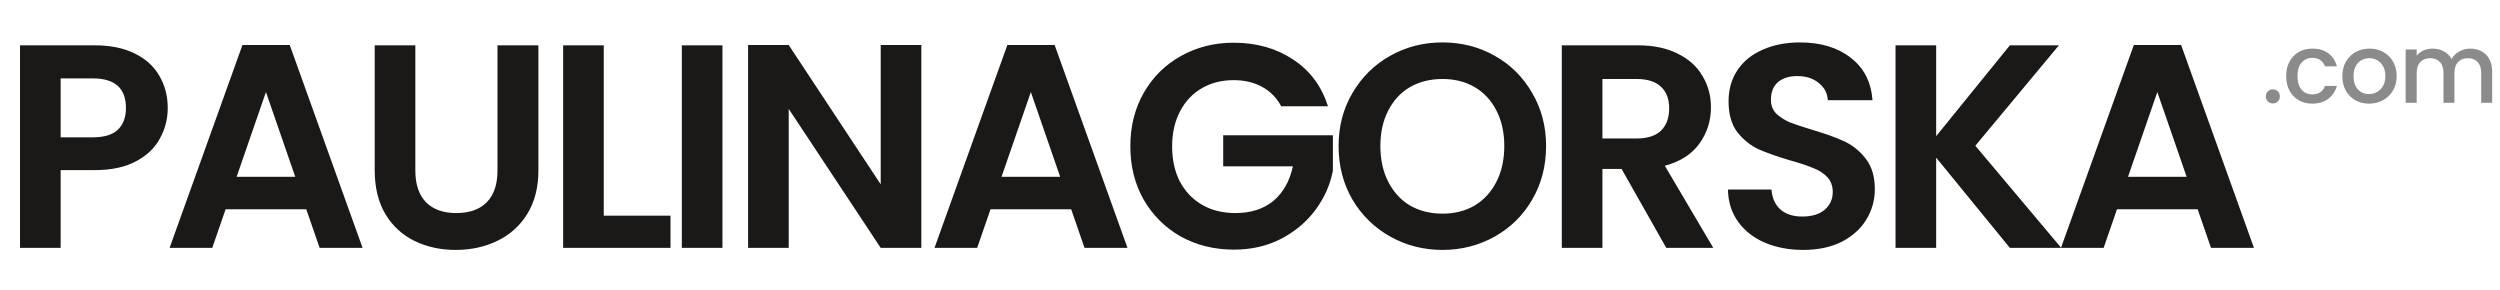 <?xml version="1.0" encoding="UTF-8"?>
<svg xmlns="http://www.w3.org/2000/svg" width="827" height="96" viewBox="0 0 827 96" fill="none">
  <path d="M55.488 35.728C55.488 39.312 54.624 42.672 52.896 45.808C51.232 48.944 48.576 51.472 44.928 53.392C41.344 55.312 36.8 56.272 31.296 56.272H20.064V82H6.624L6.624 14.992L31.296 14.992C36.48 14.992 40.896 15.888 44.544 17.68C48.192 19.472 50.912 21.936 52.704 25.072C54.56 28.208 55.488 31.76 55.488 35.728ZM30.72 45.424C34.432 45.424 37.184 44.592 38.976 42.928C40.768 41.2 41.664 38.8 41.664 35.728C41.664 29.2 38.016 25.936 30.72 25.936H20.064L20.064 45.424H30.72ZM101.318 69.232H74.63L70.214 82H56.102L80.198 14.896H95.846L119.942 82H105.734L101.318 69.232ZM97.67 58.48L87.974 30.448L78.278 58.48H97.67ZM137.397 14.992V56.464C137.397 61.008 138.581 64.496 140.949 66.928C143.317 69.296 146.645 70.48 150.933 70.48C155.285 70.48 158.645 69.296 161.013 66.928C163.381 64.496 164.565 61.008 164.565 56.464V14.992L178.101 14.992V56.368C178.101 62.064 176.853 66.896 174.357 70.864C171.925 74.768 168.629 77.712 164.469 79.696C160.373 81.68 155.797 82.672 150.741 82.672C145.749 82.672 141.205 81.68 137.109 79.696C133.077 77.712 129.877 74.768 127.509 70.864C125.141 66.896 123.957 62.064 123.957 56.368V14.992H137.397ZM199.726 71.344H221.806V82H186.286V14.992H199.726V71.344ZM238.989 14.992V82H225.549V14.992H238.989ZM304.78 82H291.34L260.908 36.016V82H247.468V14.896H260.908L291.34 60.976V14.896L304.78 14.896V82ZM354.349 69.232H327.661L323.245 82H309.133L333.229 14.896L348.877 14.896L372.973 82H358.765L354.349 69.232ZM350.701 58.48L341.005 30.448L331.309 58.48H350.701ZM423.836 35.152C422.3 32.336 420.188 30.192 417.5 28.72C414.812 27.248 411.676 26.512 408.092 26.512C404.124 26.512 400.604 27.408 397.532 29.2C394.46 30.992 392.06 33.552 390.332 36.88C388.604 40.208 387.74 44.048 387.74 48.4C387.74 52.88 388.604 56.784 390.332 60.112C392.124 63.44 394.588 66 397.724 67.792C400.86 69.584 404.508 70.48 408.668 70.48C413.788 70.48 417.98 69.136 421.244 66.448C424.508 63.696 426.652 59.888 427.676 55.024H404.636V44.752H440.924V56.464C440.028 61.136 438.108 65.456 435.164 69.424C432.22 73.392 428.412 76.592 423.74 79.024C419.132 81.392 413.948 82.576 408.188 82.576C401.724 82.576 395.868 81.136 390.62 78.256C385.436 75.312 381.34 71.248 378.332 66.064C375.388 60.88 373.916 54.992 373.916 48.4C373.916 41.808 375.388 35.92 378.332 30.736C381.34 25.488 385.436 21.424 390.62 18.544C395.868 15.6 401.692 14.128 408.092 14.128C415.644 14.128 422.204 15.984 427.772 19.696C433.34 23.344 437.18 28.496 439.292 35.152H423.836ZM477.172 82.672C470.9 82.672 465.14 81.2 459.892 78.256C454.644 75.312 450.484 71.248 447.412 66.064C444.34 60.816 442.804 54.896 442.804 48.304C442.804 41.776 444.34 35.92 447.412 30.736C450.484 25.488 454.644 21.392 459.892 18.448C465.14 15.504 470.9 14.032 477.172 14.032C483.508 14.032 489.268 15.504 494.452 18.448C499.7 21.392 503.828 25.488 506.836 30.736C509.908 35.92 511.444 41.776 511.444 48.304C511.444 54.896 509.908 60.816 506.836 66.064C503.828 71.248 499.7 75.312 494.452 78.256C489.204 81.2 483.444 82.672 477.172 82.672ZM477.172 70.672C481.204 70.672 484.756 69.776 487.828 67.984C490.9 66.128 493.3 63.504 495.028 60.112C496.756 56.72 497.62 52.784 497.62 48.304C497.62 43.824 496.756 39.92 495.028 36.592C493.3 33.2 490.9 30.608 487.828 28.816C484.756 27.024 481.204 26.128 477.172 26.128C473.14 26.128 469.556 27.024 466.42 28.816C463.348 30.608 460.948 33.2 459.22 36.592C457.492 39.92 456.628 43.824 456.628 48.304C456.628 52.784 457.492 56.72 459.22 60.112C460.948 63.504 463.348 66.128 466.42 67.984C469.556 69.776 473.14 70.672 477.172 70.672ZM551.203 82L536.419 55.888H530.083V82H516.643V14.992L541.795 14.992C546.979 14.992 551.395 15.92 555.043 17.776C558.691 19.568 561.411 22.032 563.203 25.168C565.059 28.24 565.987 31.696 565.987 35.536C565.987 39.952 564.707 43.952 562.147 47.536C559.587 51.056 555.779 53.488 550.723 54.832L566.755 82H551.203ZM530.083 45.808H541.315C544.963 45.808 547.683 44.944 549.475 43.216C551.267 41.424 552.163 38.96 552.163 35.824C552.163 32.752 551.267 30.384 549.475 28.72C547.683 26.992 544.963 26.128 541.315 26.128H530.083V45.808ZM596.479 82.672C591.807 82.672 587.583 81.872 583.807 80.272C580.095 78.672 577.151 76.368 574.975 73.36C572.799 70.352 571.679 66.8 571.615 62.704L586.015 62.704C586.207 65.456 587.167 67.632 588.895 69.232C590.687 70.832 593.119 71.632 596.191 71.632C599.327 71.632 601.791 70.896 603.583 69.424C605.375 67.888 606.271 65.904 606.271 63.472C606.271 61.488 605.663 59.856 604.447 58.576C603.231 57.296 601.695 56.304 599.839 55.6C598.047 54.832 595.551 54 592.351 53.104C587.999 51.824 584.447 50.576 581.695 49.36C579.007 48.08 576.671 46.192 574.687 43.696C572.767 41.136 571.807 37.744 571.807 33.52C571.807 29.552 572.799 26.096 574.783 23.152C576.767 20.208 579.551 17.968 583.135 16.432C586.719 14.832 590.815 14.032 595.423 14.032C602.335 14.032 607.935 15.728 612.223 19.12C616.575 22.448 618.975 27.12 619.423 33.136H604.639C604.511 30.832 603.519 28.944 601.663 27.472C599.871 25.936 597.471 25.168 594.463 25.168C591.839 25.168 589.727 25.84 588.127 27.184C586.591 28.528 585.823 30.48 585.823 33.04C585.823 34.832 586.399 36.336 587.551 37.552C588.767 38.704 590.239 39.664 591.967 40.432C593.759 41.136 596.255 41.968 599.455 42.928C603.807 44.208 607.359 45.488 610.111 46.768C612.863 48.048 615.231 49.968 617.215 52.528C619.199 55.088 620.191 58.448 620.191 62.608C620.191 66.192 619.263 69.52 617.407 72.592C615.551 75.664 612.831 78.128 609.247 79.984C605.663 81.776 601.407 82.672 596.479 82.672ZM664.867 82L640.483 52.144V82L627.043 82V14.992H640.483V45.04L664.867 14.992H681.091L653.443 48.208L681.859 82H664.867ZM726.987 69.232H700.299L695.883 82H681.771L705.867 14.896L721.515 14.896L745.611 82H731.403L726.987 69.232ZM723.339 58.48L713.643 30.448L703.947 58.48L723.339 58.48Z" fill="#1B1918"></path>
  <path d="M751.872 34.224C751.211 34.224 750.656 34 750.208 33.552C749.76 33.104 749.536 32.549 749.536 31.888C749.536 31.227 749.76 30.672 750.208 30.224C750.656 29.776 751.211 29.552 751.872 29.552C752.512 29.552 753.056 29.776 753.504 30.224C753.952 30.672 754.176 31.227 754.176 31.888C754.176 32.549 753.952 33.104 753.504 33.552C753.056 34 752.512 34.224 751.872 34.224ZM756.263 25.168C756.263 23.355 756.625 21.765 757.351 20.4C758.097 19.013 759.121 17.947 760.423 17.2C761.724 16.453 763.217 16.08 764.903 16.08C767.036 16.08 768.796 16.592 770.183 17.616C771.591 18.619 772.54 20.059 773.031 21.936H769.095C768.775 21.061 768.263 20.379 767.559 19.888C766.855 19.397 765.969 19.152 764.903 19.152C763.409 19.152 762.215 19.685 761.319 20.752C760.444 21.797 760.007 23.269 760.007 25.168C760.007 27.067 760.444 28.549 761.319 29.616C762.215 30.683 763.409 31.216 764.903 31.216C767.015 31.216 768.412 30.288 769.095 28.432H773.031C772.519 30.224 771.559 31.653 770.151 32.72C768.743 33.765 766.993 34.288 764.903 34.288C763.217 34.288 761.724 33.915 760.423 33.168C759.121 32.4 758.097 31.333 757.351 29.968C756.625 28.581 756.263 26.981 756.263 25.168ZM783.674 34.288C782.01 34.288 780.506 33.915 779.162 33.168C777.818 32.4 776.762 31.333 775.994 29.968C775.226 28.581 774.842 26.981 774.842 25.168C774.842 23.376 775.237 21.787 776.026 20.4C776.816 19.013 777.893 17.947 779.258 17.2C780.624 16.453 782.149 16.08 783.834 16.08C785.52 16.08 787.045 16.453 788.41 17.2C789.776 17.947 790.853 19.013 791.642 20.4C792.432 21.787 792.826 23.376 792.826 25.168C792.826 26.96 792.421 28.549 791.61 29.936C790.8 31.323 789.69 32.4 788.282 33.168C786.896 33.915 785.36 34.288 783.674 34.288ZM783.674 31.12C784.613 31.12 785.488 30.896 786.298 30.448C787.13 30 787.802 29.328 788.314 28.432C788.826 27.536 789.082 26.448 789.082 25.168C789.082 23.888 788.837 22.811 788.346 21.936C787.856 21.04 787.205 20.368 786.394 19.92C785.584 19.472 784.709 19.248 783.77 19.248C782.832 19.248 781.957 19.472 781.146 19.92C780.357 20.368 779.728 21.04 779.258 21.936C778.789 22.811 778.554 23.888 778.554 25.168C778.554 27.067 779.034 28.539 779.994 29.584C780.976 30.608 782.202 31.12 783.674 31.12ZM817.137 16.08C818.523 16.08 819.761 16.368 820.849 16.944C821.958 17.52 822.822 18.373 823.441 19.504C824.081 20.635 824.401 22 824.401 23.6V34H820.785V24.144C820.785 22.565 820.39 21.36 819.601 20.528C818.811 19.675 817.734 19.248 816.369 19.248C815.003 19.248 813.915 19.675 813.105 20.528C812.315 21.36 811.921 22.565 811.921 24.144V34H808.305V24.144C808.305 22.565 807.91 21.36 807.121 20.528C806.331 19.675 805.254 19.248 803.889 19.248C802.523 19.248 801.435 19.675 800.625 20.528C799.835 21.36 799.441 22.565 799.441 24.144V34H795.793V16.368H799.441V18.384C800.038 17.659 800.795 17.093 801.713 16.688C802.63 16.283 803.611 16.08 804.657 16.08C806.065 16.08 807.323 16.379 808.433 16.976C809.542 17.573 810.395 18.437 810.993 19.568C811.526 18.501 812.358 17.659 813.489 17.04C814.619 16.4 815.835 16.08 817.137 16.08Z" fill="#18181B" fill-opacity="0.5"></path>
</svg>

